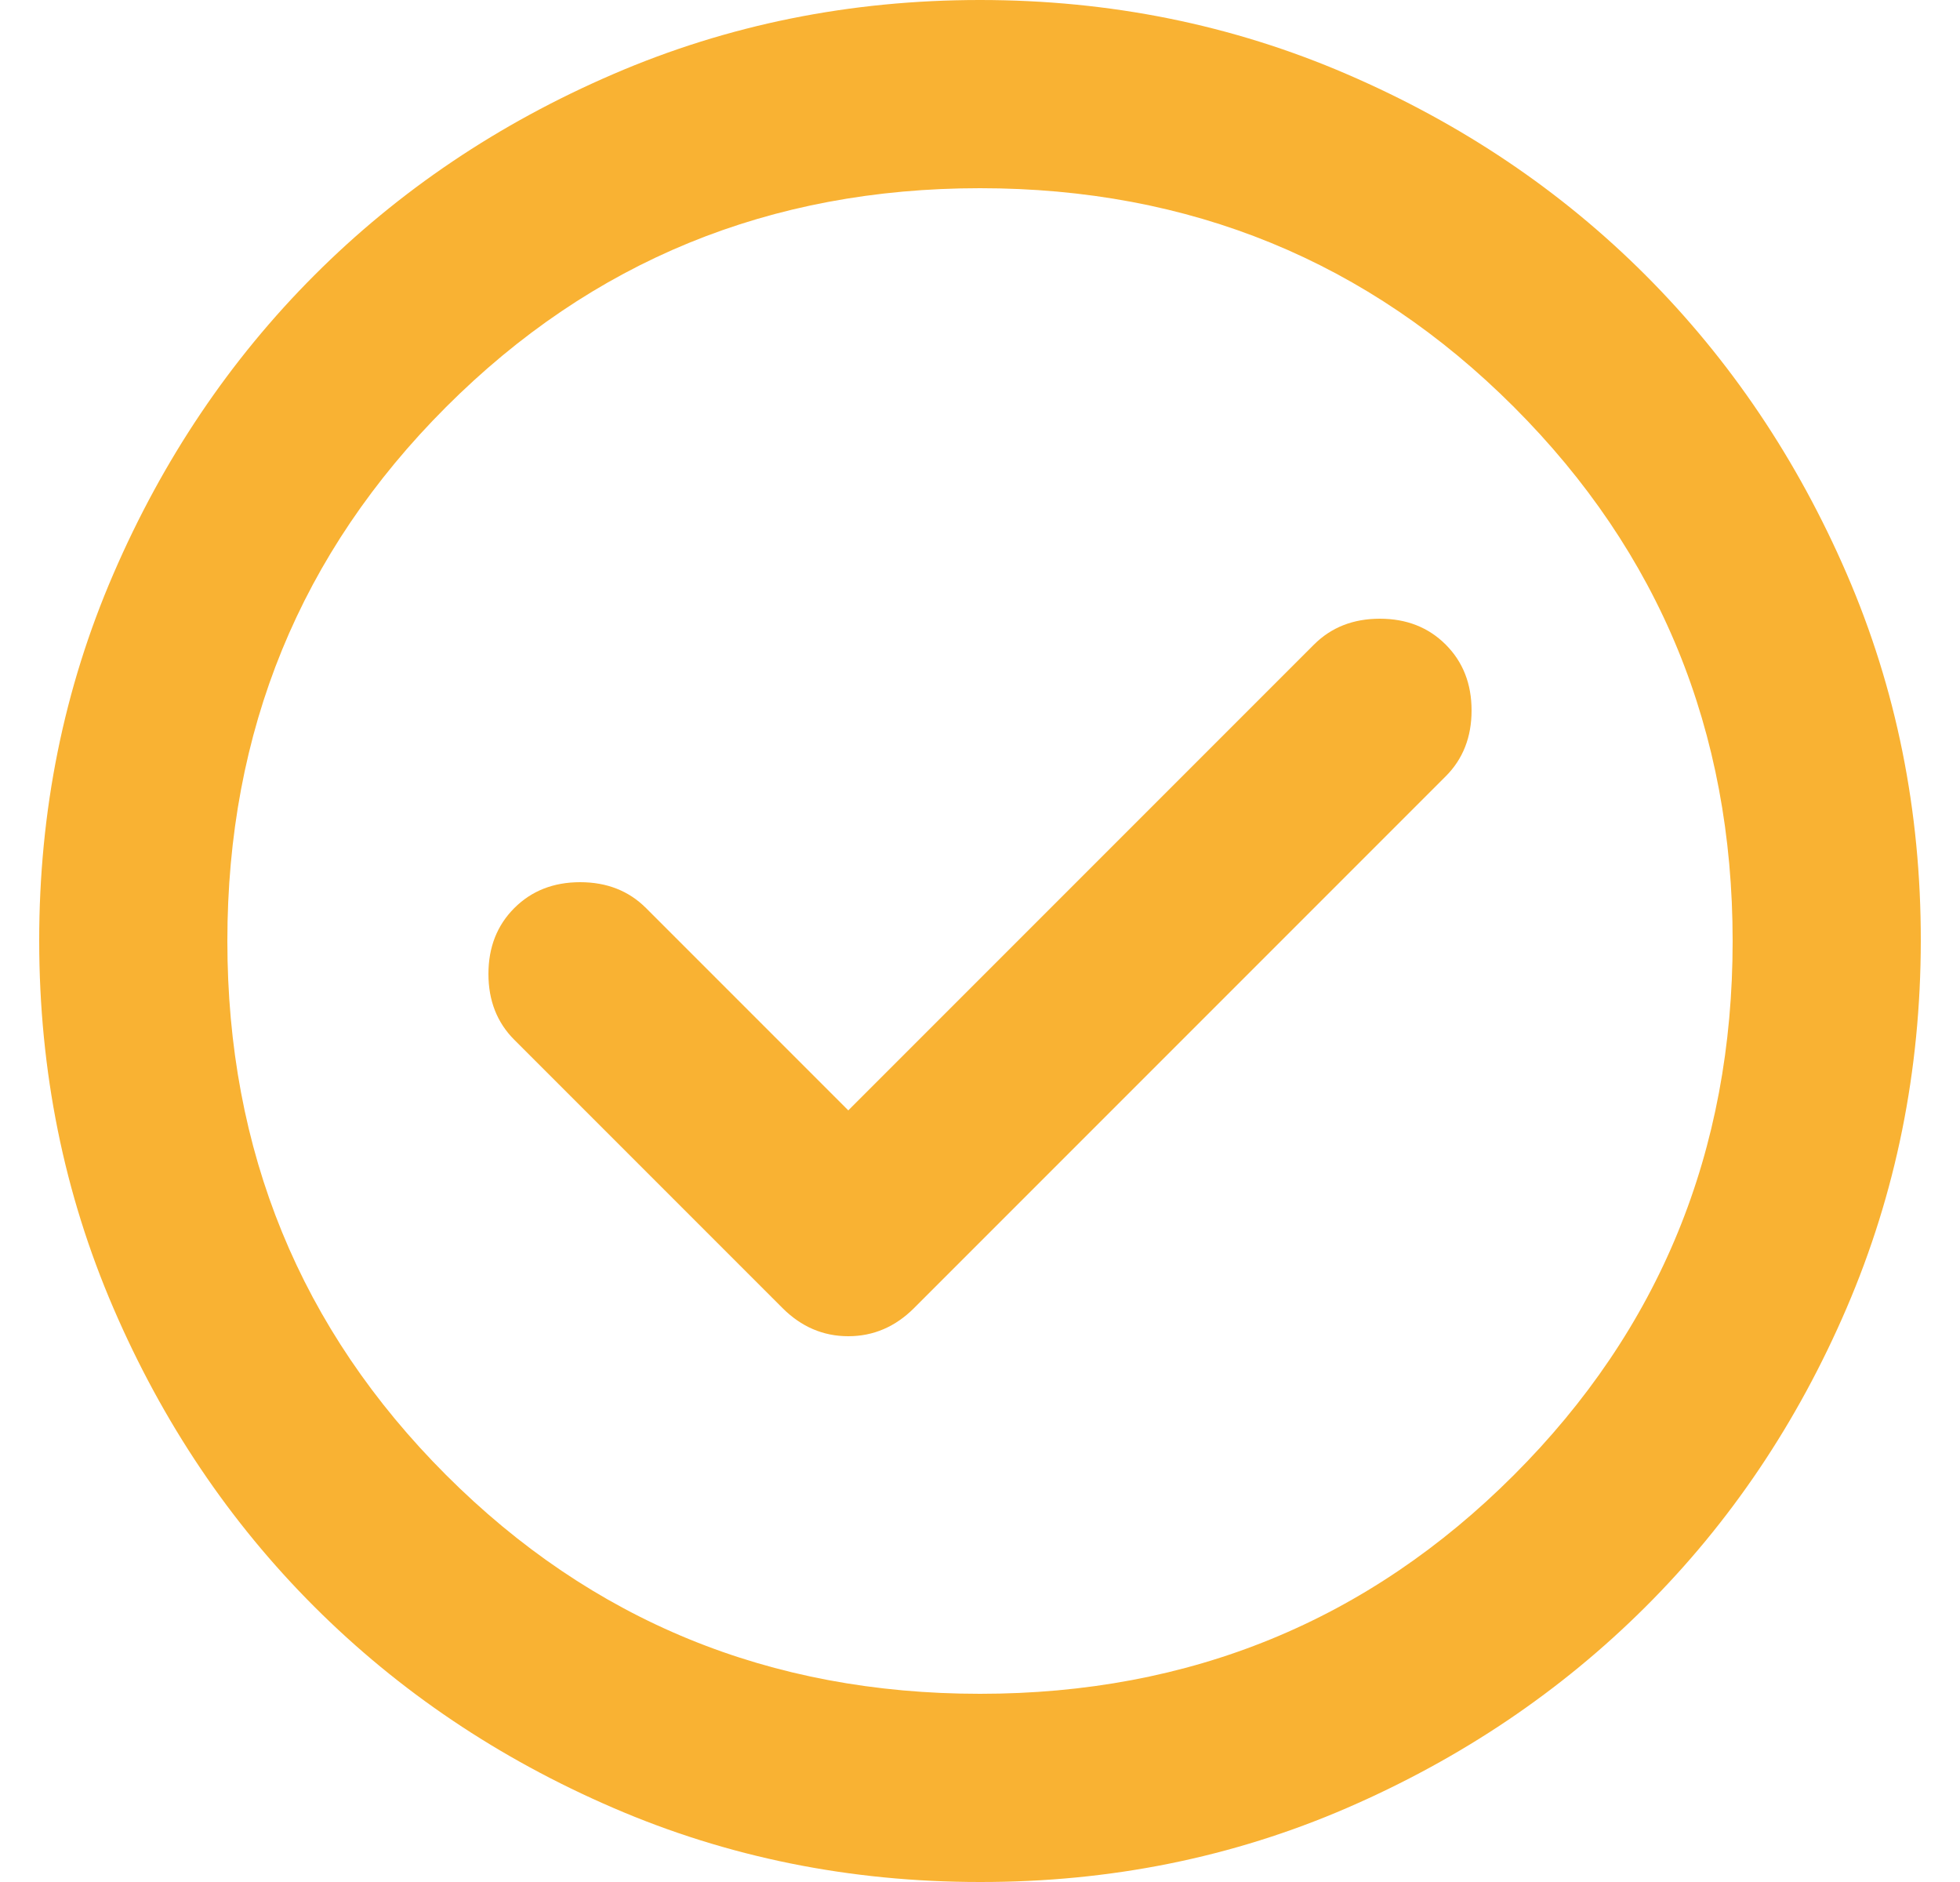 <svg xmlns="http://www.w3.org/2000/svg" width="25" height="24" viewBox="0 0 25 24" fill="none">
  <path d="M10.82 14.16L8.24 11.58C8.02 11.36 7.74 11.25 7.4 11.25C7.06 11.25 6.78 11.36 6.56 11.58C6.34 11.8 6.23 12.08 6.23 12.42C6.23 12.76 6.34 13.04 6.56 13.26L9.98 16.68C10.22 16.92 10.5 17.04 10.82 17.04C11.14 17.04 11.42 16.92 11.66 16.68L18.44 9.9C18.66 9.68 18.77 9.4 18.77 9.06C18.77 8.72 18.66 8.44 18.44 8.22C18.22 8 17.94 7.89 17.6 7.89C17.26 7.89 16.98 8 16.76 8.22L10.82 14.16ZM12.5 24C10.84 24 9.28 23.685 7.82 23.054C6.36 22.424 5.09 21.569 4.01 20.49C2.93 19.411 2.075 18.141 1.446 16.68C0.816 15.219 0.501 13.659 0.5 12C0.499 10.341 0.814 8.781 1.446 7.32C2.077 5.859 2.932 4.589 4.01 3.51C5.088 2.431 6.358 1.576 7.82 0.946C9.282 0.315 10.842 0 12.5 0C14.158 0 15.718 0.315 17.18 0.946C18.642 1.576 19.912 2.431 20.99 3.51C22.068 4.589 22.924 5.859 23.556 7.32C24.188 8.781 24.502 10.341 24.5 12C24.498 13.659 24.182 15.219 23.554 16.68C22.926 18.141 22.072 19.411 20.99 20.49C19.908 21.569 18.638 22.424 17.18 23.056C15.722 23.687 14.162 24.002 12.5 24ZM12.5 21.6C15.18 21.6 17.45 20.67 19.31 18.81C21.17 16.95 22.1 14.68 22.1 12C22.1 9.32 21.17 7.05 19.31 5.19C17.45 3.33 15.18 2.4 12.5 2.4C9.82 2.4 7.55 3.33 5.69 5.19C3.83 7.05 2.9 9.32 2.9 12C2.9 14.68 3.83 16.95 5.69 18.81C7.55 20.67 9.82 21.6 12.5 21.6Z" fill="#F9B233"/>
</svg>